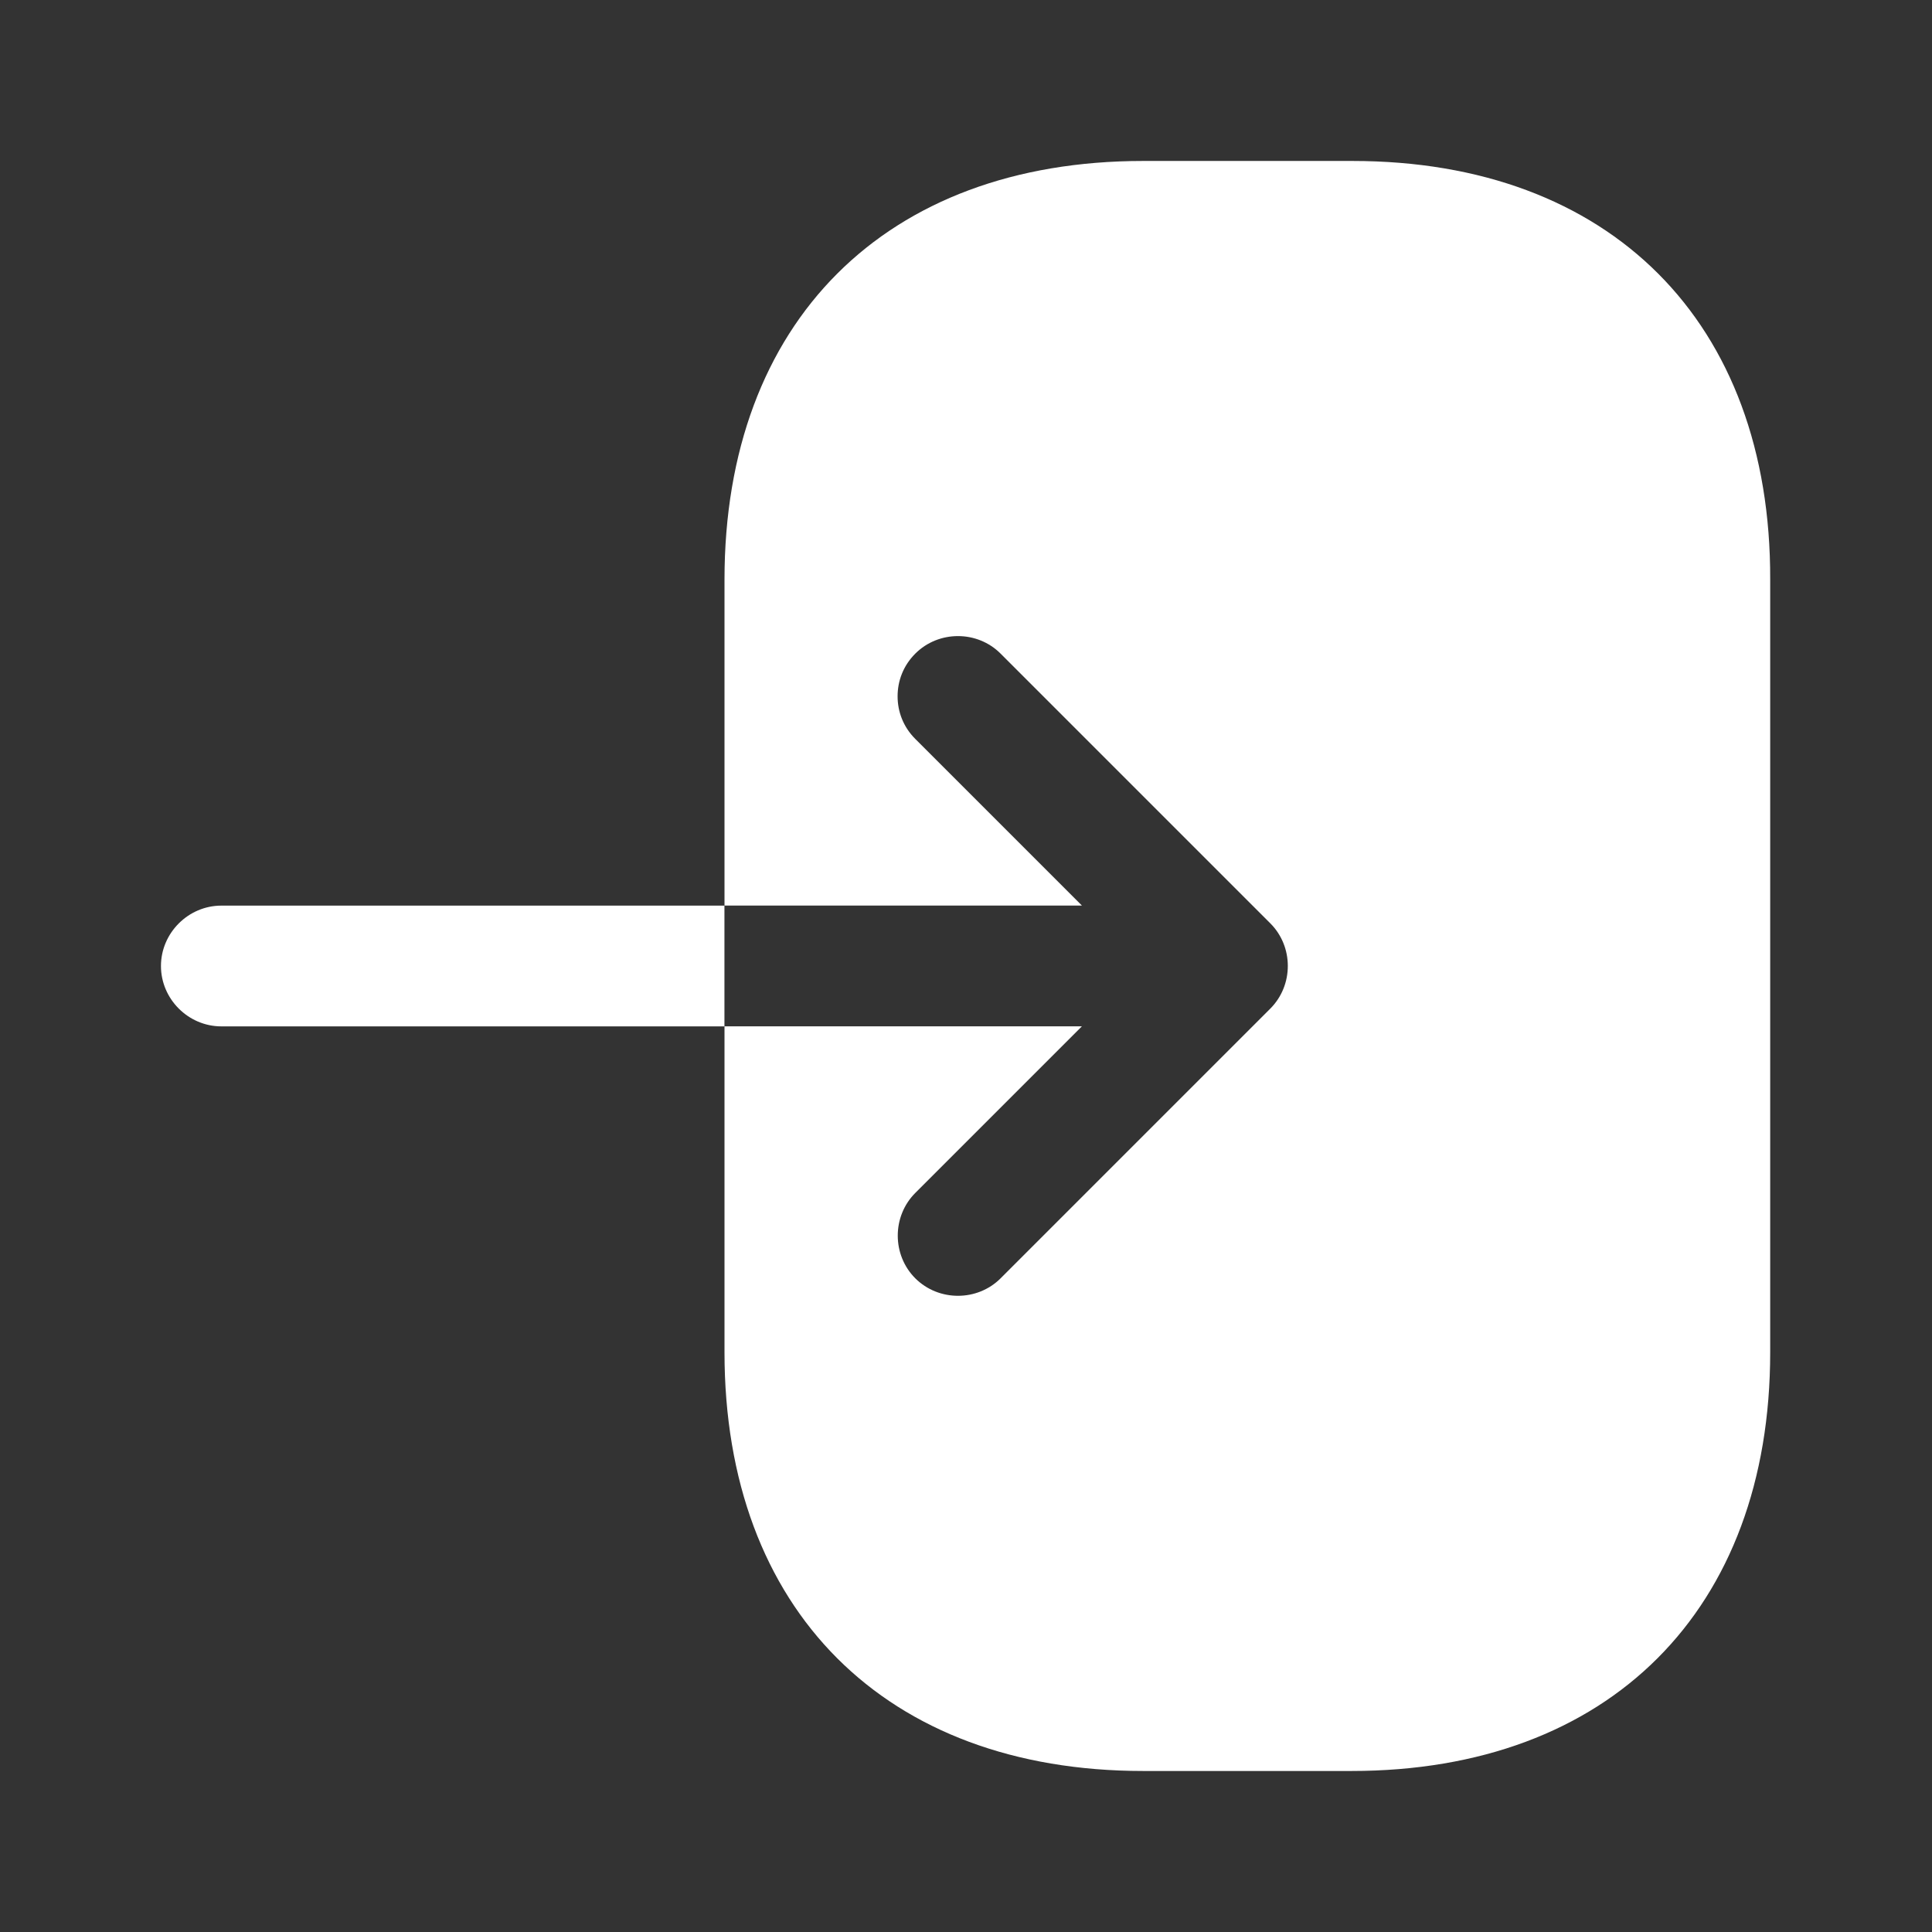 <svg width="32" height="32" viewBox="0 0 32 32" fill="none" xmlns="http://www.w3.org/2000/svg">
<rect x="0" y="0" width="32" height="32" fill="#333333" stroke="none"/>
<path d="M22.4 2.666H18.933C14.667 2.666 12 5.333 12 9.599V14.999H17.92L15.16 12.239C14.96 12.039 14.867 11.786 14.867 11.533C14.867 11.279 14.96 11.026 15.16 10.826C15.547 10.439 16.187 10.439 16.573 10.826L21.04 15.293C21.427 15.679 21.427 16.319 21.04 16.706L16.573 21.173C16.187 21.559 15.547 21.559 15.16 21.173C14.773 20.786 14.773 20.146 15.16 19.759L17.92 16.999H12V22.399C12 26.666 14.667 29.333 18.933 29.333H22.387C26.653 29.333 29.32 26.666 29.32 22.399V9.599C29.333 5.333 26.667 2.666 22.4 2.666Z" fill="white"/>
<path d="M3.666 15C3.119 15 2.666 15.453 2.666 16C2.666 16.547 3.119 17 3.666 17H11.999V15H3.666Z" fill="white"/>
</svg>
